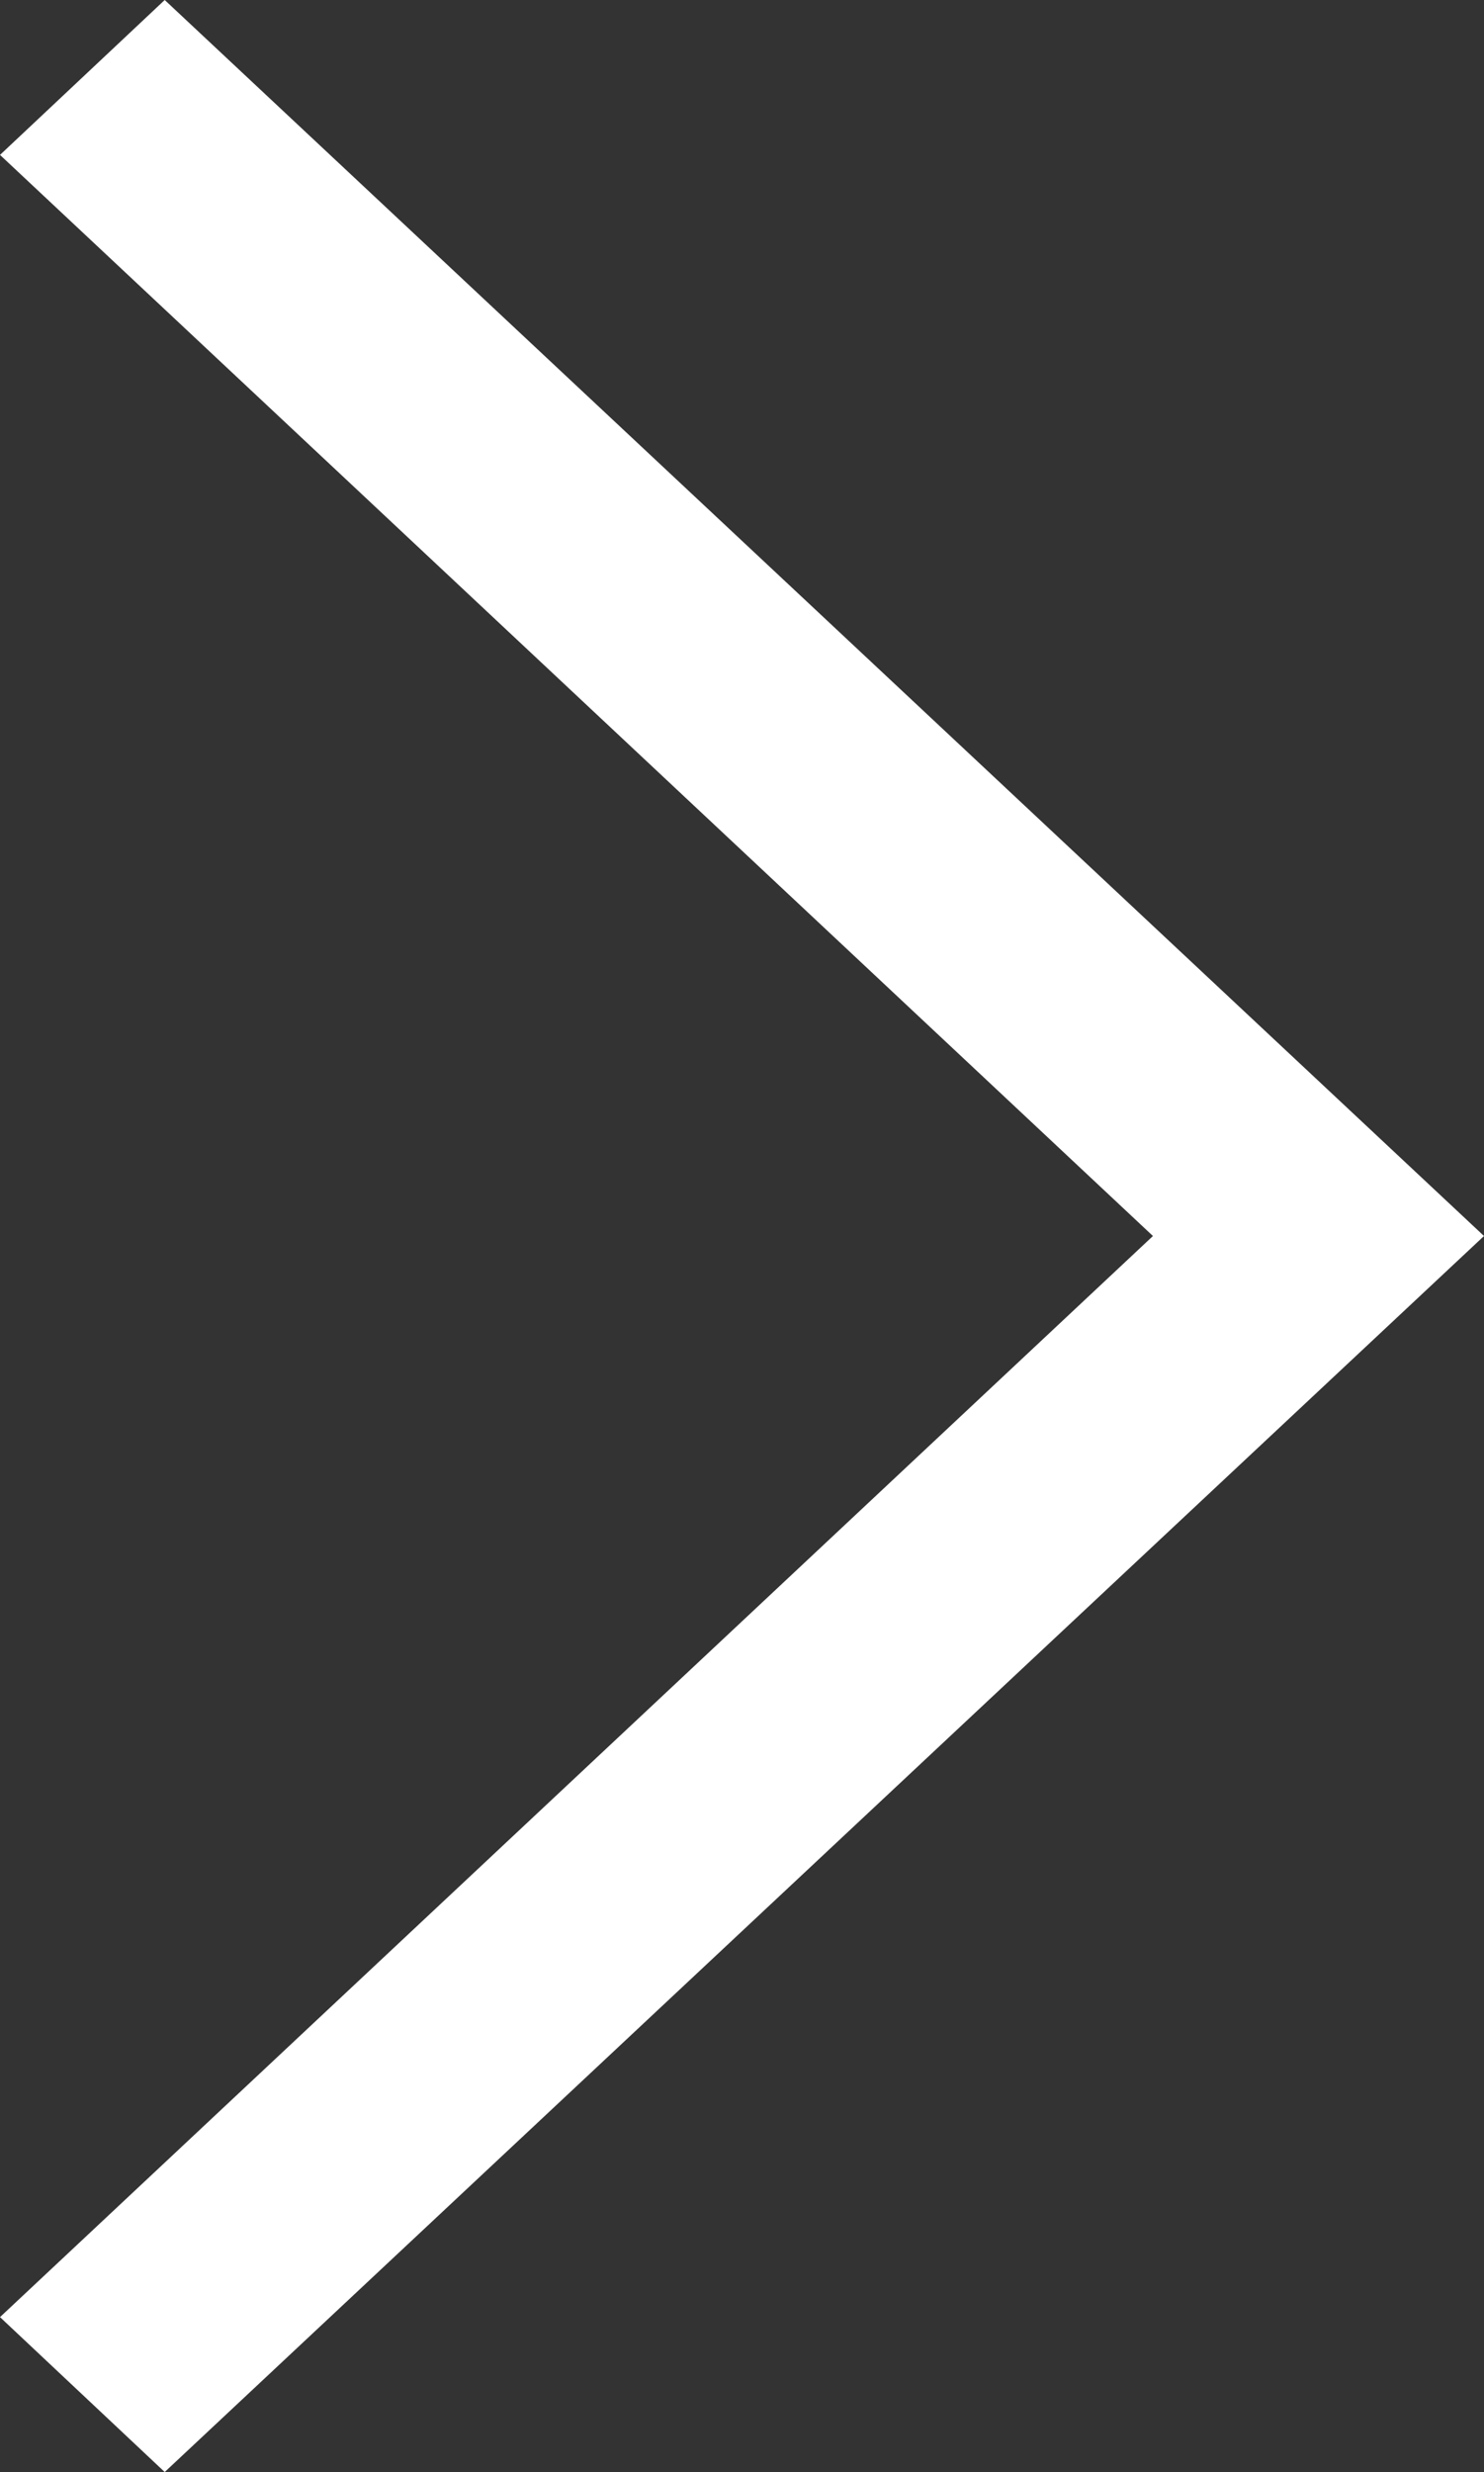 <?xml version="1.0" encoding="utf-8"?>
<!-- Generator: Adobe Illustrator 23.0.3, SVG Export Plug-In . SVG Version: 6.00 Build 0)  -->
<svg version="1.1" id="レイヤー_1" xmlns="http://www.w3.org/2000/svg" xmlns:xlink="http://www.w3.org/1999/xlink" x="0px"
	 y="0px" width="9.01px" height="15px" viewBox="0 0 9.01 15" style="enable-background:new 0 0 9.01 15;" xml:space="preserve">
<rect x="0" y="0" width="9.01" height="15" fill="#333333" stroke="none"/>
<style type="text/css">
	.st0{fill-rule:evenodd;clip-rule:evenodd;fill:#FFFFFF;}
</style>
<polygon class="st0" points="1,15 0,14.06 7,7.5 0,0.94 1,0 9.01,7.5 "/>
</svg>
